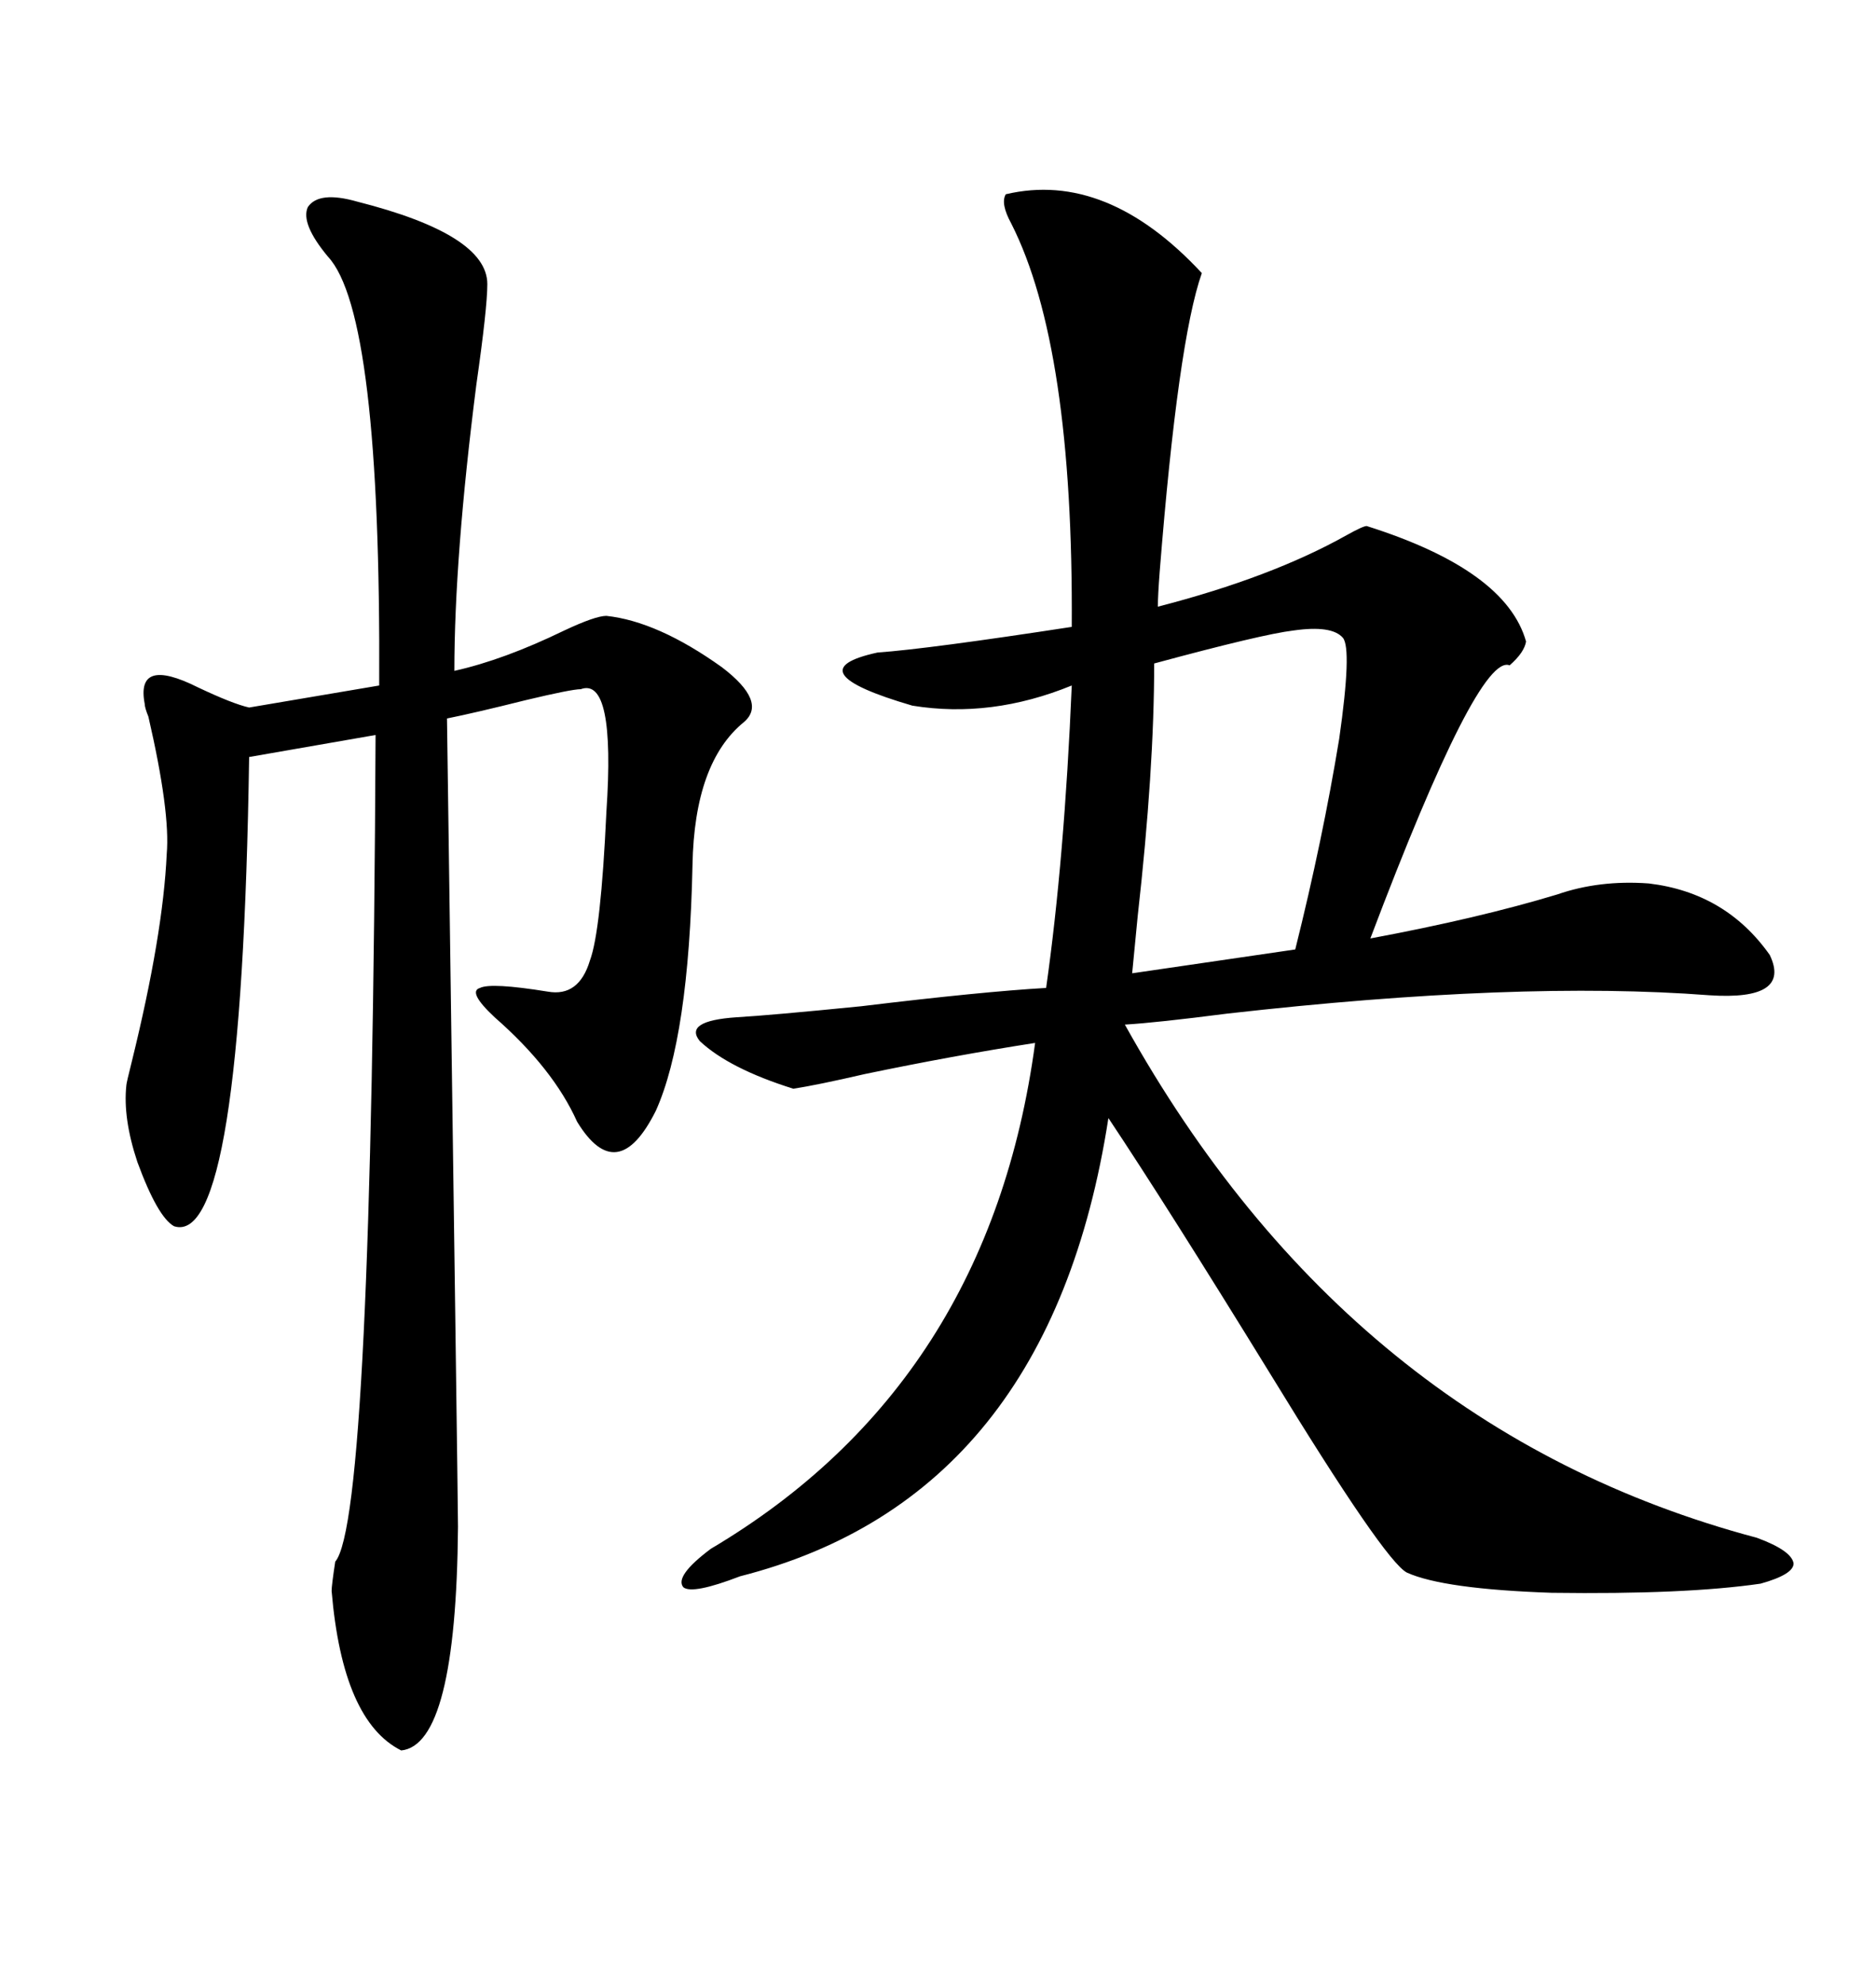 <svg xmlns="http://www.w3.org/2000/svg" xmlns:xlink="http://www.w3.org/1999/xlink" width="300" height="317.285"><path d="M160.84 31.05L160.84 31.05Q176.95 27.25 192.19 43.65L192.19 43.65Q188.38 54.49 185.45 91.41L185.45 91.41Q185.16 95.21 185.16 96.97L185.16 96.97Q203.32 92.29 215.33 85.55L215.33 85.55Q217.97 84.08 218.55 84.08L218.55 84.08Q240.82 91.11 244.04 102.54L244.04 102.54Q243.75 104.30 241.41 106.35L241.41 106.35Q236.43 104.30 219.14 150L219.14 150Q236.43 146.78 249.02 142.97L249.02 142.97Q255.76 140.63 263.67 141.21L263.67 141.21Q275.98 142.68 283.01 152.64L283.01 152.64Q286.52 159.96 273.34 159.08L273.34 159.08Q242.87 156.74 196.29 162.01L196.29 162.01Q184.86 163.48 179.88 163.77L179.88 163.77Q215.92 228.52 280.96 245.80L280.96 245.80Q286.52 247.85 286.82 249.90L286.82 249.90Q286.82 251.66 281.54 253.13L281.54 253.13Q269.53 254.88 248.14 254.59L248.14 254.59Q230.86 254.00 225 251.37L225 251.37Q221.48 249.61 203.03 219.43L203.03 219.43Q186.62 192.77 177.25 178.71L177.25 178.71Q167.87 239.36 118.36 251.95L118.36 251.95Q110.74 254.88 109.28 253.71L109.28 253.71Q107.81 251.95 113.67 247.56L113.67 247.56Q158.20 221.19 165.53 166.70L165.53 166.70Q152.34 168.75 138.28 171.68L138.28 171.68Q130.66 173.44 126.86 174.02L126.86 174.02Q116.60 170.80 111.91 166.41L111.91 166.41Q109.28 163.18 117.77 162.60L117.77 162.60Q123.05 162.30 137.70 160.84L137.70 160.84Q157.03 158.50 167.29 157.91L167.29 157.91Q170.21 137.40 171.39 109.57L171.39 109.57Q158.50 114.84 145.90 112.79L145.90 112.79Q126.86 107.23 140.33 104.30L140.33 104.30Q148.54 103.71 171.39 100.20L171.39 100.20Q171.68 55.37 161.72 35.74L161.72 35.74Q159.96 32.52 160.84 31.05ZM57.13 32.23L57.13 32.23Q77.93 37.50 77.93 45.41L77.93 45.41Q77.93 49.22 76.17 61.52L76.17 61.52Q72.66 89.06 72.66 107.23L72.66 107.23Q80.57 105.47 90.23 100.78L90.23 100.78Q95.21 98.44 96.97 98.44L96.97 98.44Q105.18 99.32 115.43 106.64L115.43 106.64Q122.75 112.21 118.95 115.43L118.95 115.43Q111.04 121.88 110.74 138.28L110.74 138.28Q110.16 165.82 104.88 177.54L104.88 177.54Q98.73 189.84 92.29 179.30L92.29 179.30Q88.48 170.80 79.10 162.60L79.10 162.60Q74.71 158.50 76.76 157.91L76.76 157.91Q78.52 157.03 87.60 158.50L87.60 158.50Q92.58 159.38 94.34 153.52L94.34 153.52Q96.09 148.83 96.97 129.79L96.97 129.79Q98.44 108.11 92.87 110.16L92.87 110.16Q91.41 110.16 84.08 111.91L84.08 111.91Q75.88 113.96 71.48 114.84L71.48 114.84Q73.24 240.53 73.24 244.04L73.24 244.04Q72.95 278.91 64.16 279.79L64.16 279.79Q54.79 275.10 53.03 254.30L53.03 254.30Q53.03 253.42 53.61 249.61L53.61 249.61Q59.47 242.87 60.06 117.48L60.06 117.48L39.84 121.00Q38.67 199.51 27.83 196.00L27.83 196.00Q25.20 194.53 21.97 185.74L21.97 185.74Q19.63 178.71 20.21 173.44L20.21 173.44Q20.21 173.14 21.09 169.63L21.09 169.63Q26.07 149.41 26.66 136.52L26.66 136.52Q27.25 129.79 23.73 114.55L23.73 114.55Q23.14 113.09 23.14 112.50L23.14 112.50Q21.68 104.88 31.64 109.86L31.64 109.86Q37.21 112.50 39.84 113.09L39.84 113.09L60.64 109.57Q60.94 50.10 52.44 41.02L52.44 41.02Q48.05 35.74 49.22 33.11L49.22 33.11Q50.98 30.47 57.13 32.23ZM214.75 101.95L214.75 101.95Q212.99 99.90 206.84 100.78L206.84 100.78Q201.86 101.37 184.57 106.05L184.57 106.05Q184.57 123.05 181.93 146.48L181.93 146.48Q181.35 152.64 181.05 155.57L181.05 155.57L207.13 151.76Q211.52 134.18 214.16 118.07L214.16 118.07Q216.21 103.71 214.75 101.95Z"/></svg>